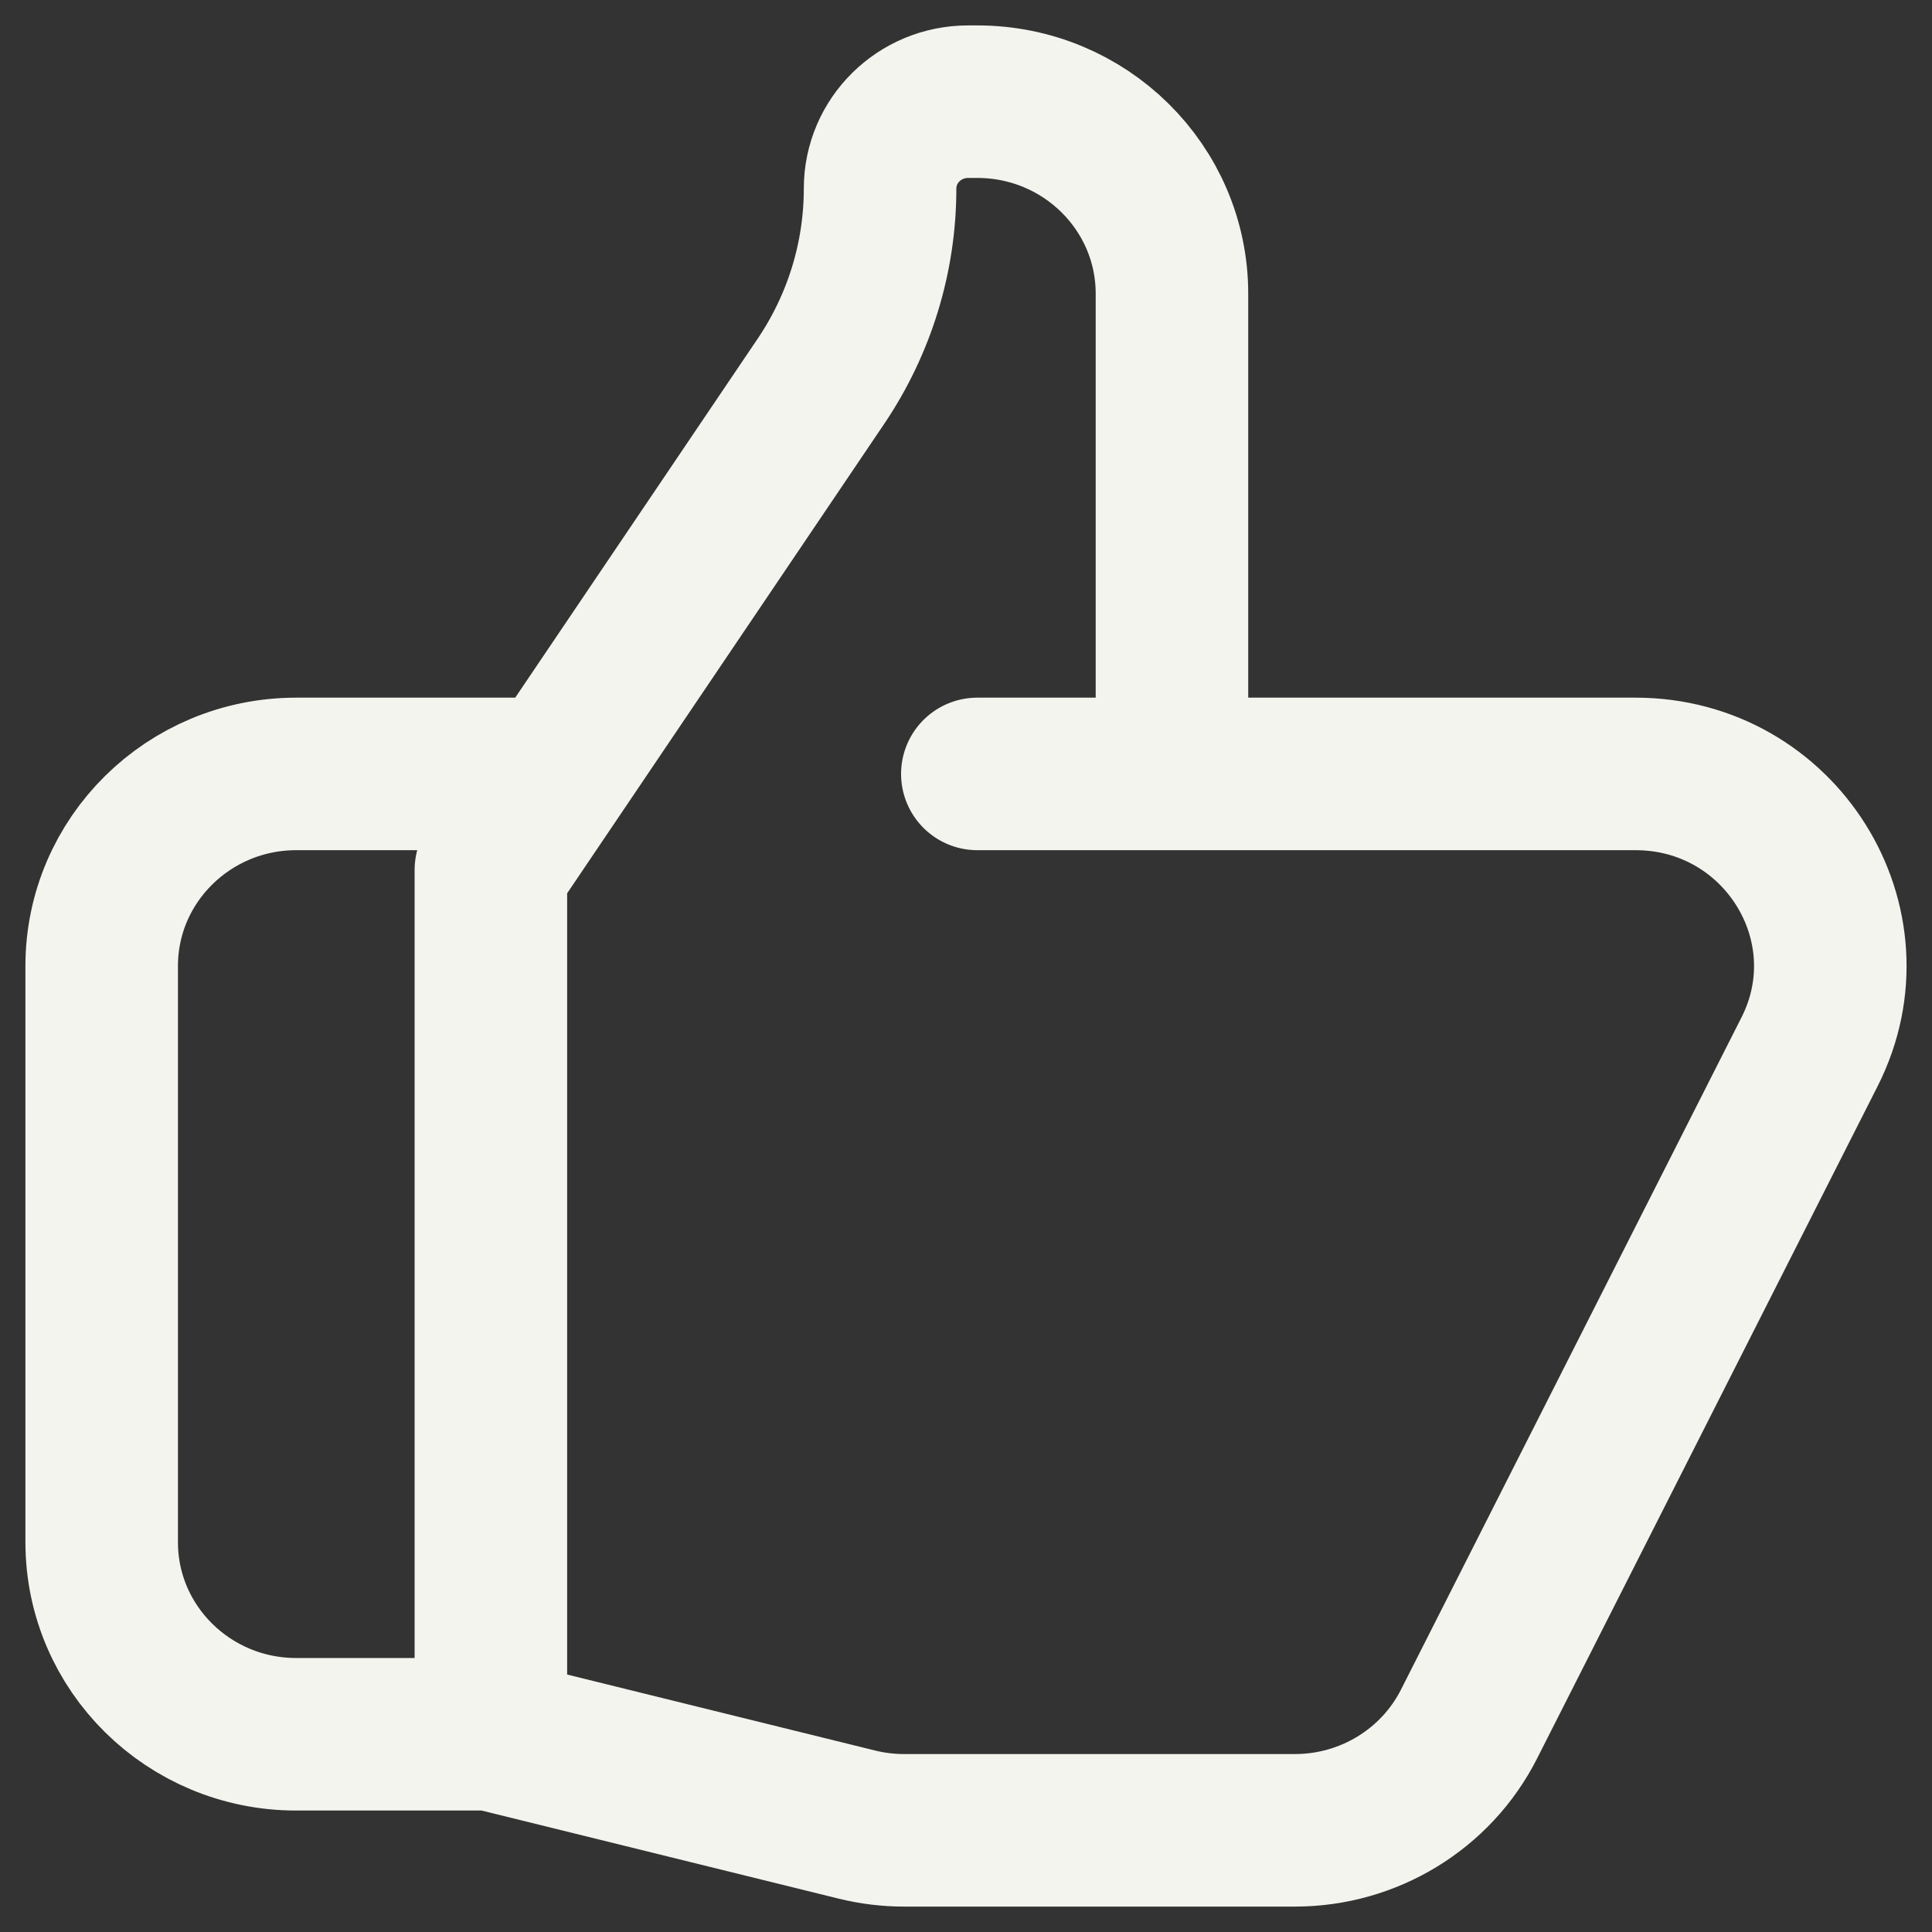 <svg width="38" height="38" viewBox="0 0 38 38" fill="none"
    xmlns="http://www.w3.org/2000/svg">
    <rect x="0" y="0" width="38" height="38" fill="#333333" stroke="none"/>
    <path d="M23.051 15.222H32.168C35.013 15.222 36.863 18.178 35.591 20.689L28.893 33.912C28.245 35.191 26.919 36 25.47 36H17.781C17.468 36 17.156 35.962 16.853 35.887L9.655 34.111M23.051 15.222V5.778C23.051 3.691 21.337 2 19.223 2H19.041C18.085 2 17.31 2.765 17.31 3.709C17.31 5.058 16.905 6.377 16.147 7.499L9.655 17.111V34.111M23.051 15.222H19.223M9.655 34.111H5.827C3.714 34.111 2 32.42 2 30.333V19C2 16.914 3.714 15.222 5.827 15.222H10.612" stroke="#F4F4EF" stroke-width="3" stroke-linecap="round" stroke-linejoin="round"/>
</svg>
